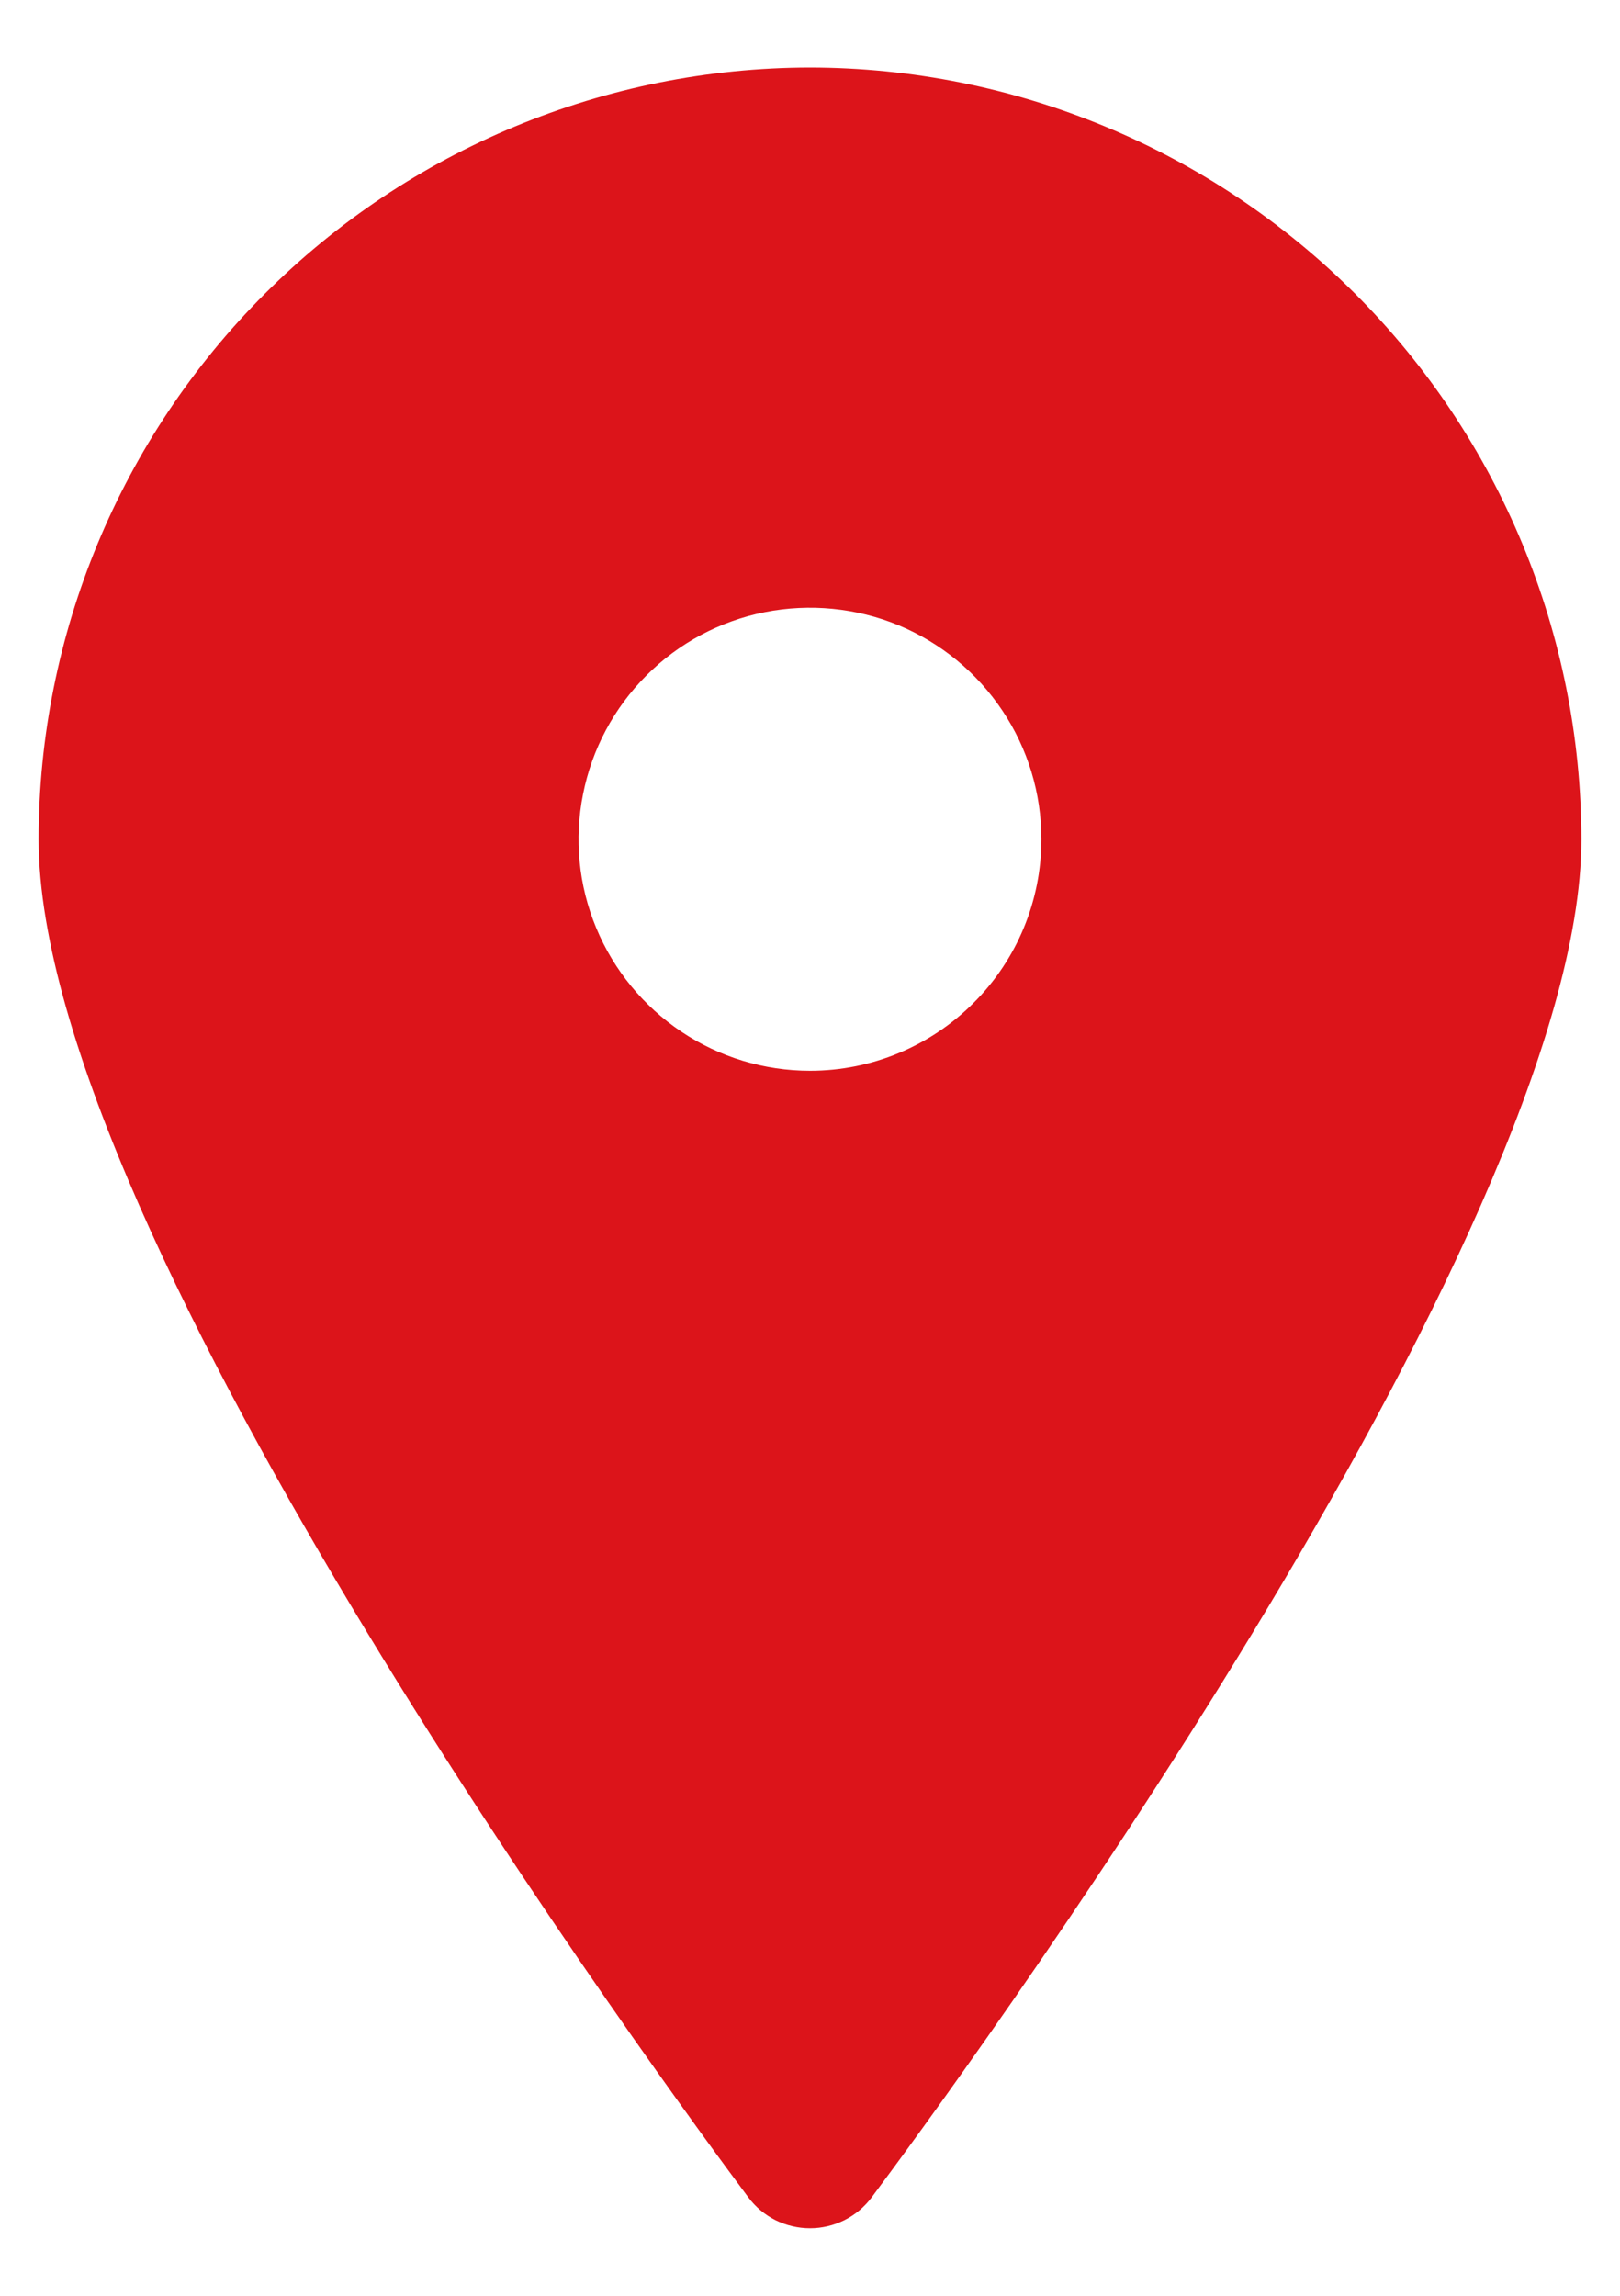 <svg width="12" height="17" viewBox="0 0 12 17" fill="none" xmlns="http://www.w3.org/2000/svg">
<path d="M6 0.5C4.485 0.502 3.033 1.104 1.961 2.176C0.89 3.247 0.287 4.699 0.286 6.214C0.286 9.159 5.005 15.551 5.543 16.271C5.596 16.342 5.665 16.4 5.744 16.44C5.824 16.479 5.911 16.5 6 16.5C6.089 16.5 6.176 16.479 6.255 16.44C6.335 16.4 6.404 16.342 6.457 16.271C6.995 15.551 11.714 9.159 11.714 6.214C11.712 4.699 11.11 3.247 10.039 2.176C8.967 1.104 7.515 0.502 6 0.5ZM6 7.929C5.661 7.929 5.329 7.828 5.048 7.64C4.766 7.451 4.546 7.184 4.416 6.87C4.286 6.557 4.252 6.212 4.319 5.88C4.385 5.547 4.548 5.242 4.788 5.002C5.027 4.762 5.333 4.599 5.665 4.533C5.998 4.467 6.343 4.501 6.656 4.63C6.969 4.76 7.237 4.98 7.425 5.262C7.614 5.544 7.714 5.875 7.714 6.214C7.714 6.669 7.534 7.105 7.212 7.426C6.891 7.748 6.455 7.929 6 7.929Z" fill="#DC141A"/>
</svg>
